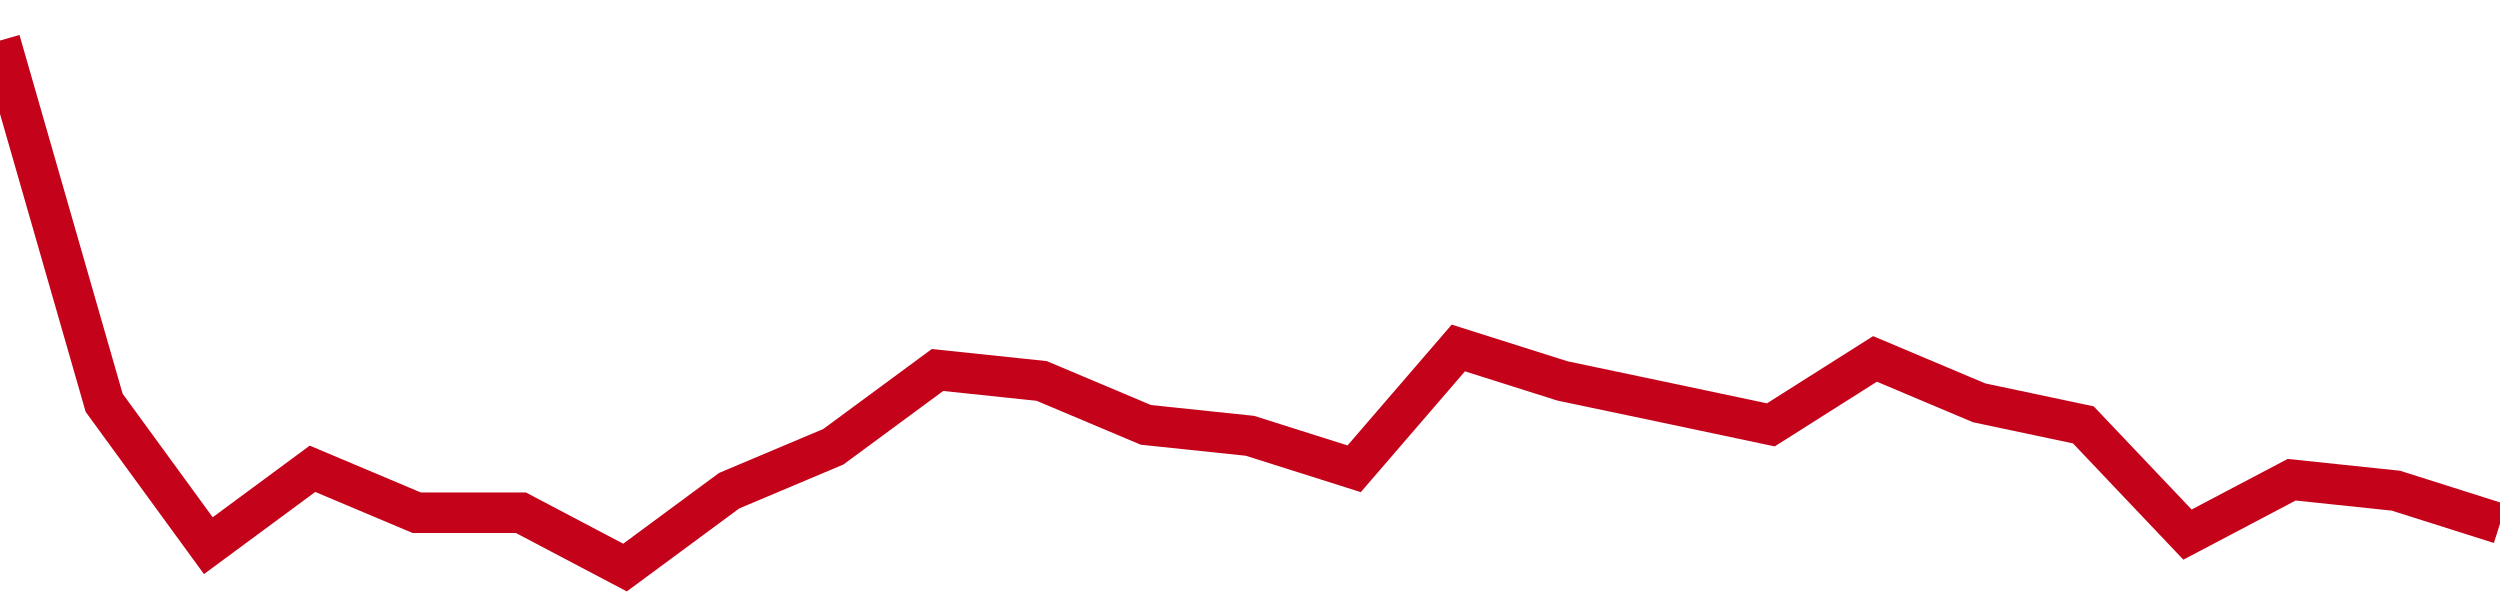 <!-- Generated with https://github.com/jxxe/sparkline/ --><svg viewBox="0 0 185 45" class="sparkline" xmlns="http://www.w3.org/2000/svg"><path class="sparkline--fill" d="M 0 3 L 0 3 L 7.708 29.81 L 15.417 40.38 L 23.125 34.69 L 30.833 37.94 L 38.542 37.94 L 46.25 42 L 53.958 36.31 L 61.667 33.06 L 69.375 27.38 L 77.083 28.19 L 84.792 31.44 L 92.5 32.25 L 100.208 34.69 L 107.917 25.75 L 115.625 28.19 L 123.333 29.81 L 131.042 31.44 L 138.75 26.56 L 146.458 29.81 L 154.167 31.44 L 161.875 39.56 L 169.583 35.5 L 177.292 36.31 L 185 38.75 V 45 L 0 45 Z" stroke="none" fill="none" ></path><path class="sparkline--line" d="M 0 3 L 0 3 L 7.708 29.81 L 15.417 40.38 L 23.125 34.69 L 30.833 37.94 L 38.542 37.94 L 46.25 42 L 53.958 36.31 L 61.667 33.06 L 69.375 27.38 L 77.083 28.19 L 84.792 31.44 L 92.5 32.25 L 100.208 34.69 L 107.917 25.75 L 115.625 28.19 L 123.333 29.81 L 131.042 31.44 L 138.75 26.56 L 146.458 29.81 L 154.167 31.44 L 161.875 39.56 L 169.583 35.5 L 177.292 36.31 L 185 38.75" fill="none" stroke-width="3" stroke="#C4021A" ></path></svg>
